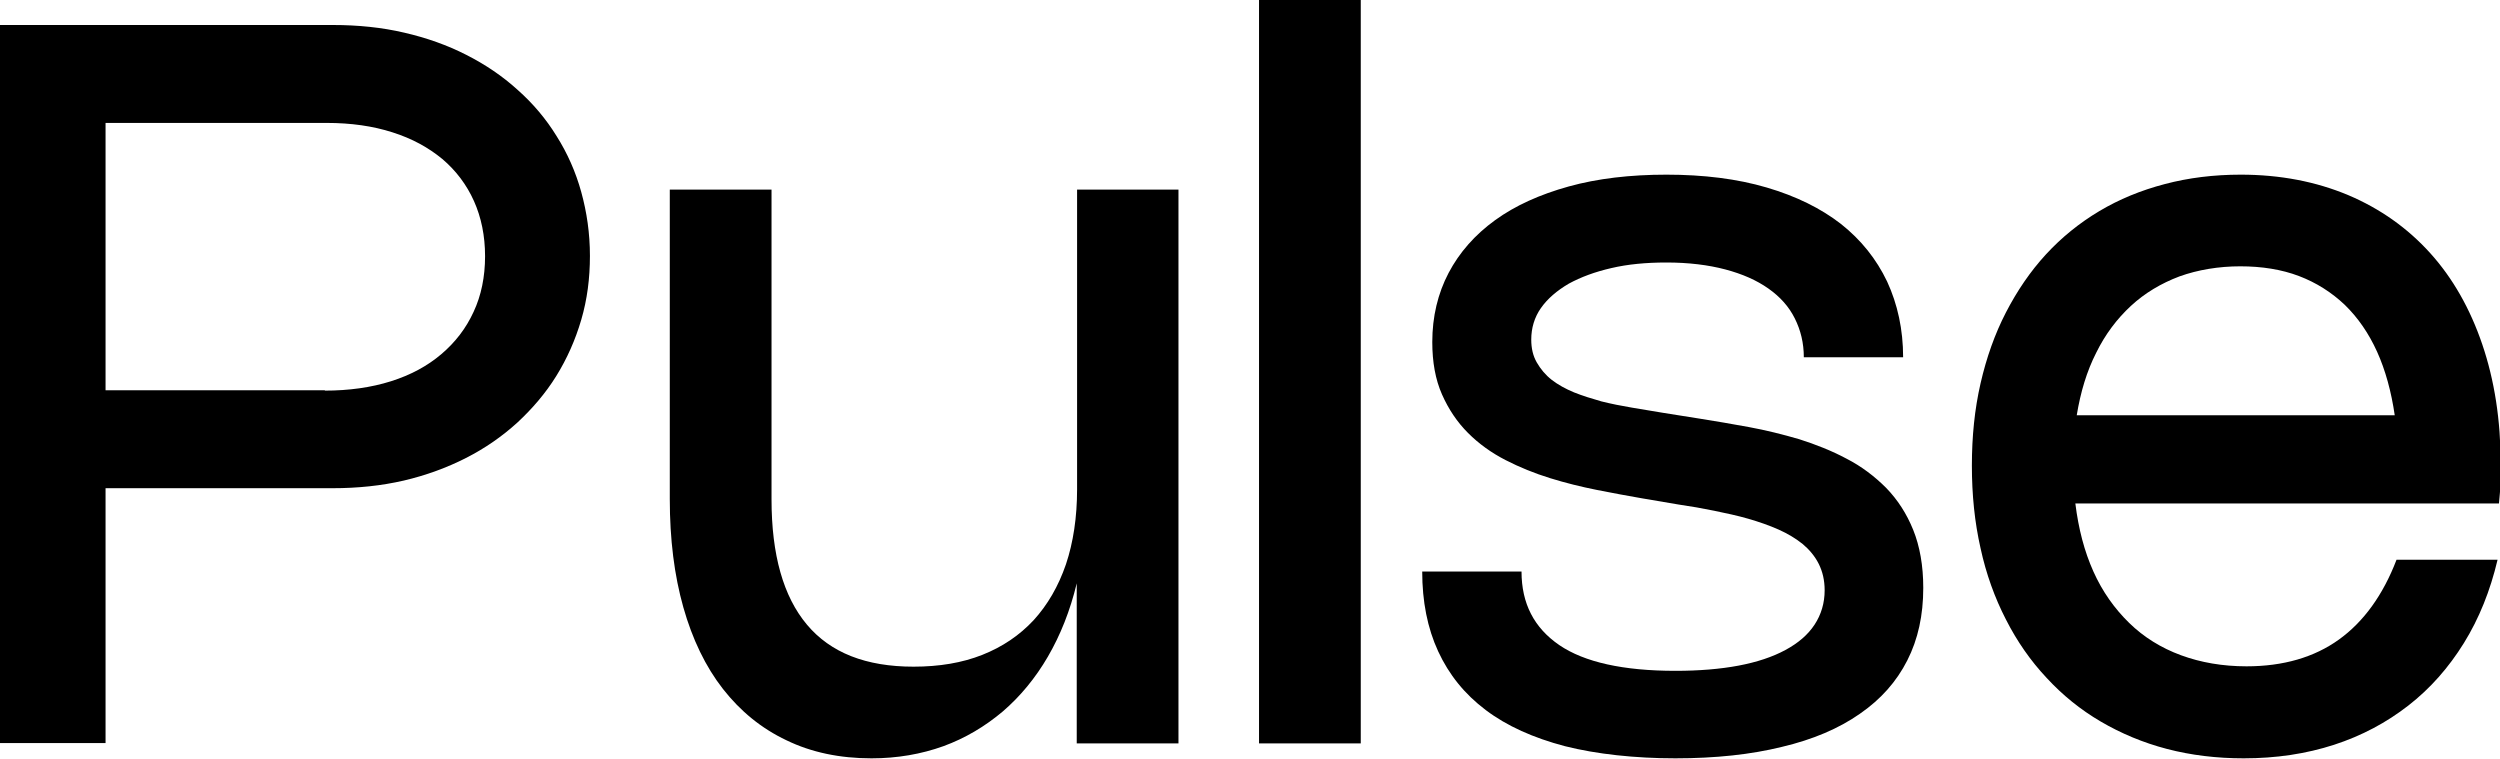 <svg viewBox="0 0 72 21.85" xmlns="http://www.w3.org/2000/svg" data-name="Layer 1" id="Layer_1">
  <path d="M0,.72h9.59c.72,0,1.41.07,2.05.22.65.15,1.24.36,1.79.64.55.28,1.04.61,1.48,1.01.44.39.82.84,1.12,1.33.31.49.55,1.03.71,1.61s.25,1.19.25,1.84-.08,1.26-.25,1.84c-.17.58-.41,1.12-.72,1.62-.31.5-.69.94-1.12,1.34-.44.4-.93.74-1.48,1.02-.55.28-1.15.5-1.79.65-.65.15-1.33.22-2.05.22H3.04v7.34H0V.72ZM9.35,11.25c.7,0,1.34-.09,1.91-.27.57-.18,1.05-.44,1.45-.78.4-.34.71-.74.93-1.22.22-.47.33-1.01.33-1.6s-.11-1.12-.32-1.59c-.21-.47-.52-.88-.91-1.21-.4-.33-.87-.59-1.44-.77-.56-.18-1.19-.27-1.89-.27H3.04v7.7h6.32Z"></path>
  <path d="M31.01,5.46h2.93v15.95h-2.93v-4.61c-.19.79-.47,1.49-.83,2.11-.36.62-.8,1.15-1.3,1.58-.51.43-1.08.77-1.71,1-.64.23-1.33.35-2.07.35-.91,0-1.73-.17-2.45-.52-.72-.34-1.33-.84-1.83-1.48-.5-.64-.88-1.43-1.14-2.35-.26-.92-.39-1.96-.39-3.12V5.46h2.93v8.92c0,1.6.34,2.8,1.02,3.61.68.81,1.7,1.21,3.07,1.21.74,0,1.4-.11,1.98-.34.58-.23,1.07-.56,1.48-1,.4-.44.71-.97.93-1.61.21-.63.32-1.35.32-2.16V5.46Z"></path>
  <path d="M39.19,21.41h-2.93V0h2.93v21.41Z"></path>
  <path d="M47.98,5.03c1.09,0,2.05.12,2.9.37.85.25,1.56.6,2.14,1.05.58.46,1.02,1.01,1.33,1.66.3.65.46,1.38.46,2.18h-2.86c0-.41-.09-.78-.26-1.12-.17-.34-.42-.62-.76-.86-.34-.24-.75-.42-1.24-.55-.49-.13-1.06-.2-1.7-.2-.58,0-1.11.05-1.58.16-.48.11-.88.26-1.23.45-.34.2-.61.43-.8.7-.19.27-.28.58-.28.91,0,.25.05.47.16.66.11.19.25.36.43.5.18.14.4.26.64.36.25.1.51.18.79.26.28.07.58.13.88.18s.6.1.9.15l1.07.17c.44.07.91.15,1.4.24.49.09.97.21,1.45.35.47.15.93.33,1.36.56.43.22.81.51,1.14.84.33.34.59.74.78,1.21.19.47.29,1.03.29,1.67,0,.79-.15,1.48-.46,2.09-.31.61-.76,1.12-1.37,1.54-.6.42-1.35.74-2.24.95-.89.22-1.91.33-3.07.33s-2.27-.12-3.18-.35c-.91-.24-1.67-.58-2.28-1.04-.61-.46-1.06-1.02-1.37-1.69-.31-.67-.46-1.44-.46-2.3h2.86c0,.92.36,1.62,1.09,2.12.72.49,1.84.74,3.34.74.68,0,1.29-.05,1.82-.15.53-.1.98-.25,1.35-.45.37-.2.65-.44.84-.73.19-.29.29-.62.29-.99,0-.29-.06-.54-.17-.76-.11-.22-.27-.41-.46-.57-.2-.16-.43-.3-.7-.42-.27-.12-.56-.22-.87-.31-.31-.09-.64-.16-.98-.23s-.68-.13-1.03-.18l-1.06-.18c-.41-.07-.83-.15-1.29-.24-.45-.09-.9-.2-1.35-.34-.45-.14-.87-.31-1.28-.52-.41-.21-.77-.47-1.08-.78-.31-.31-.56-.68-.75-1.11-.19-.43-.28-.93-.28-1.51,0-.73.16-1.4.47-1.99.31-.59.76-1.1,1.34-1.52.58-.42,1.29-.74,2.12-.97.83-.23,1.77-.34,2.82-.34Z"></path>
  <path d="M71.93,16.12c-.21.89-.53,1.69-.97,2.4-.44.71-.97,1.31-1.6,1.8-.63.49-1.34.87-2.14,1.13-.8.26-1.67.39-2.6.39-.78,0-1.52-.09-2.21-.27s-1.33-.45-1.91-.79c-.58-.34-1.1-.76-1.56-1.26-.46-.49-.85-1.05-1.17-1.68-.32-.62-.57-1.31-.73-2.05-.17-.75-.25-1.54-.25-2.38s.08-1.63.25-2.37c.17-.74.41-1.42.73-2.04.32-.62.7-1.18,1.15-1.67.45-.49.97-.91,1.54-1.25.57-.34,1.2-.6,1.89-.78.68-.18,1.41-.27,2.18-.27,1.14,0,2.17.2,3.1.59.92.39,1.71.95,2.36,1.67.65.72,1.15,1.6,1.5,2.63.35,1.03.53,2.18.53,3.45,0,.18,0,.36-.01.54,0,.18-.02.38-.04.59h-12.2c.09.73.26,1.38.52,1.96.26.58.61,1.07,1.03,1.48.42.41.92.72,1.49.93.57.21,1.2.32,1.89.32,1.06,0,1.95-.26,2.66-.77s1.27-1.28,1.66-2.3h2.93ZM68.97,11.97c-.1-.69-.27-1.31-.51-1.84-.24-.53-.55-.98-.93-1.35-.38-.36-.82-.64-1.32-.83-.5-.19-1.07-.28-1.69-.28s-1.22.1-1.75.29c-.53.2-1,.48-1.4.85-.4.37-.74.82-1,1.35-.27.53-.45,1.13-.56,1.8h9.16Z"></path>
</svg>